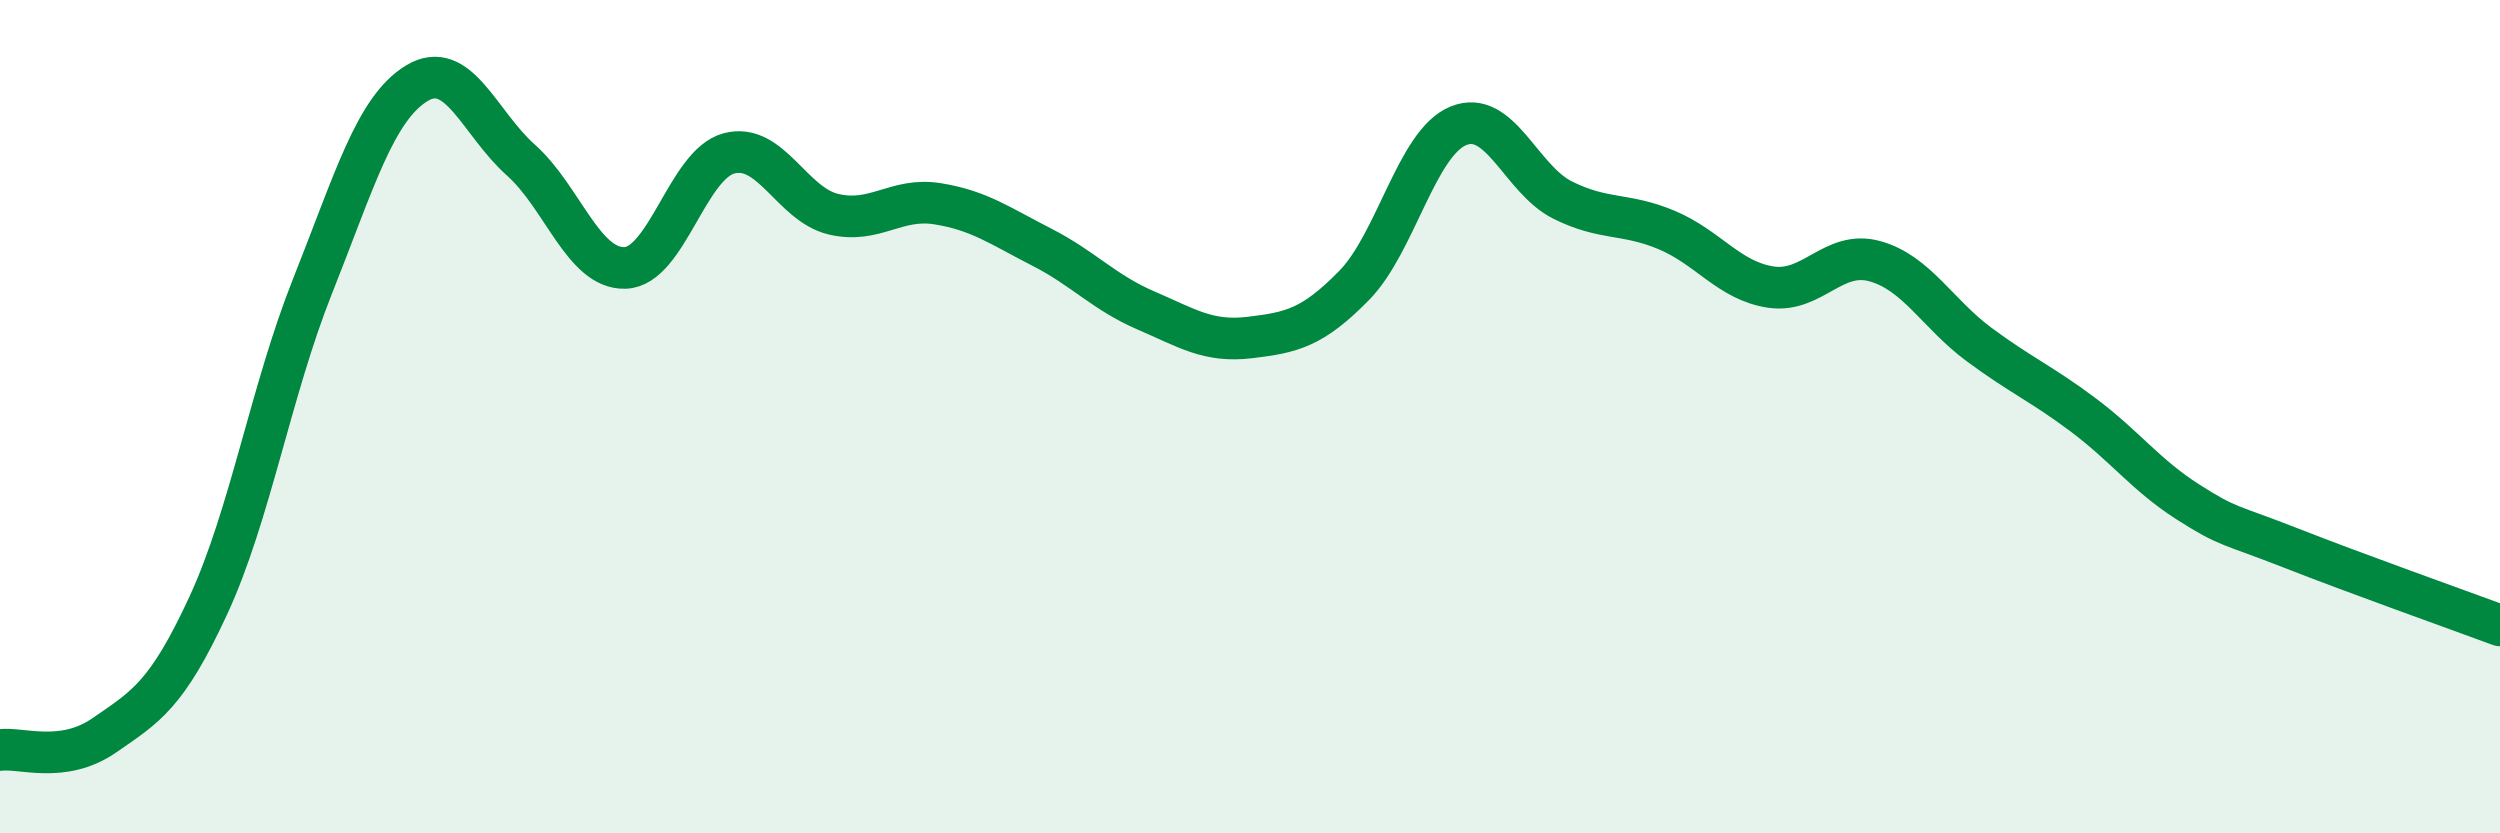 
    <svg width="60" height="20" viewBox="0 0 60 20" xmlns="http://www.w3.org/2000/svg">
      <path
        d="M 0,18 C 0.5,17.93 1.5,18.34 2.5,17.65 C 3.5,16.96 4,16.69 5,14.53 C 6,12.37 6.5,9.38 7.5,6.87 C 8.5,4.36 9,2.61 10,2 C 11,1.39 11.5,2.95 12.5,3.84 C 13.5,4.73 14,6.46 15,6.43 C 16,6.4 16.5,3.94 17.5,3.68 C 18.5,3.42 19,4.9 20,5.14 C 21,5.38 21.5,4.73 22.5,4.89 C 23.5,5.05 24,5.42 25,5.93 C 26,6.44 26.5,7.02 27.5,7.45 C 28.5,7.88 29,8.22 30,8.1 C 31,7.98 31.5,7.87 32.5,6.85 C 33.5,5.83 34,3.43 35,3.02 C 36,2.61 36.5,4.3 37.5,4.8 C 38.5,5.3 39,5.1 40,5.52 C 41,5.94 41.5,6.74 42.5,6.89 C 43.5,7.04 44,5.99 45,6.27 C 46,6.55 46.5,7.53 47.5,8.27 C 48.5,9.01 49,9.21 50,9.96 C 51,10.71 51.5,11.4 52.5,12.04 C 53.5,12.68 53.5,12.57 55,13.16 C 56.5,13.75 59,14.64 60,15.01L60 20L0 20Z"
        fill="#008740"
        opacity="0.1"
        stroke-linecap="round"
        stroke-linejoin="round"
      />
      <path
        d="M 0,18 C 0.5,17.93 1.5,18.34 2.5,17.65 C 3.5,16.96 4,16.69 5,14.53 C 6,12.37 6.5,9.38 7.5,6.87 C 8.5,4.36 9,2.61 10,2 C 11,1.39 11.5,2.95 12.5,3.84 C 13.5,4.73 14,6.46 15,6.43 C 16,6.4 16.5,3.94 17.5,3.68 C 18.5,3.42 19,4.9 20,5.14 C 21,5.38 21.5,4.73 22.5,4.89 C 23.5,5.05 24,5.42 25,5.93 C 26,6.44 26.5,7.02 27.5,7.45 C 28.5,7.88 29,8.22 30,8.1 C 31,7.98 31.5,7.87 32.5,6.85 C 33.5,5.83 34,3.43 35,3.02 C 36,2.61 36.5,4.3 37.5,4.8 C 38.5,5.3 39,5.1 40,5.52 C 41,5.94 41.5,6.74 42.5,6.89 C 43.5,7.04 44,5.99 45,6.27 C 46,6.55 46.5,7.53 47.5,8.27 C 48.5,9.01 49,9.21 50,9.96 C 51,10.71 51.5,11.4 52.5,12.04 C 53.5,12.68 53.5,12.57 55,13.16 C 56.5,13.75 59,14.64 60,15.01"
        stroke="#008740"
        stroke-width="1"
        fill="none"
        stroke-linecap="round"
        stroke-linejoin="round"
      />
    </svg>
  